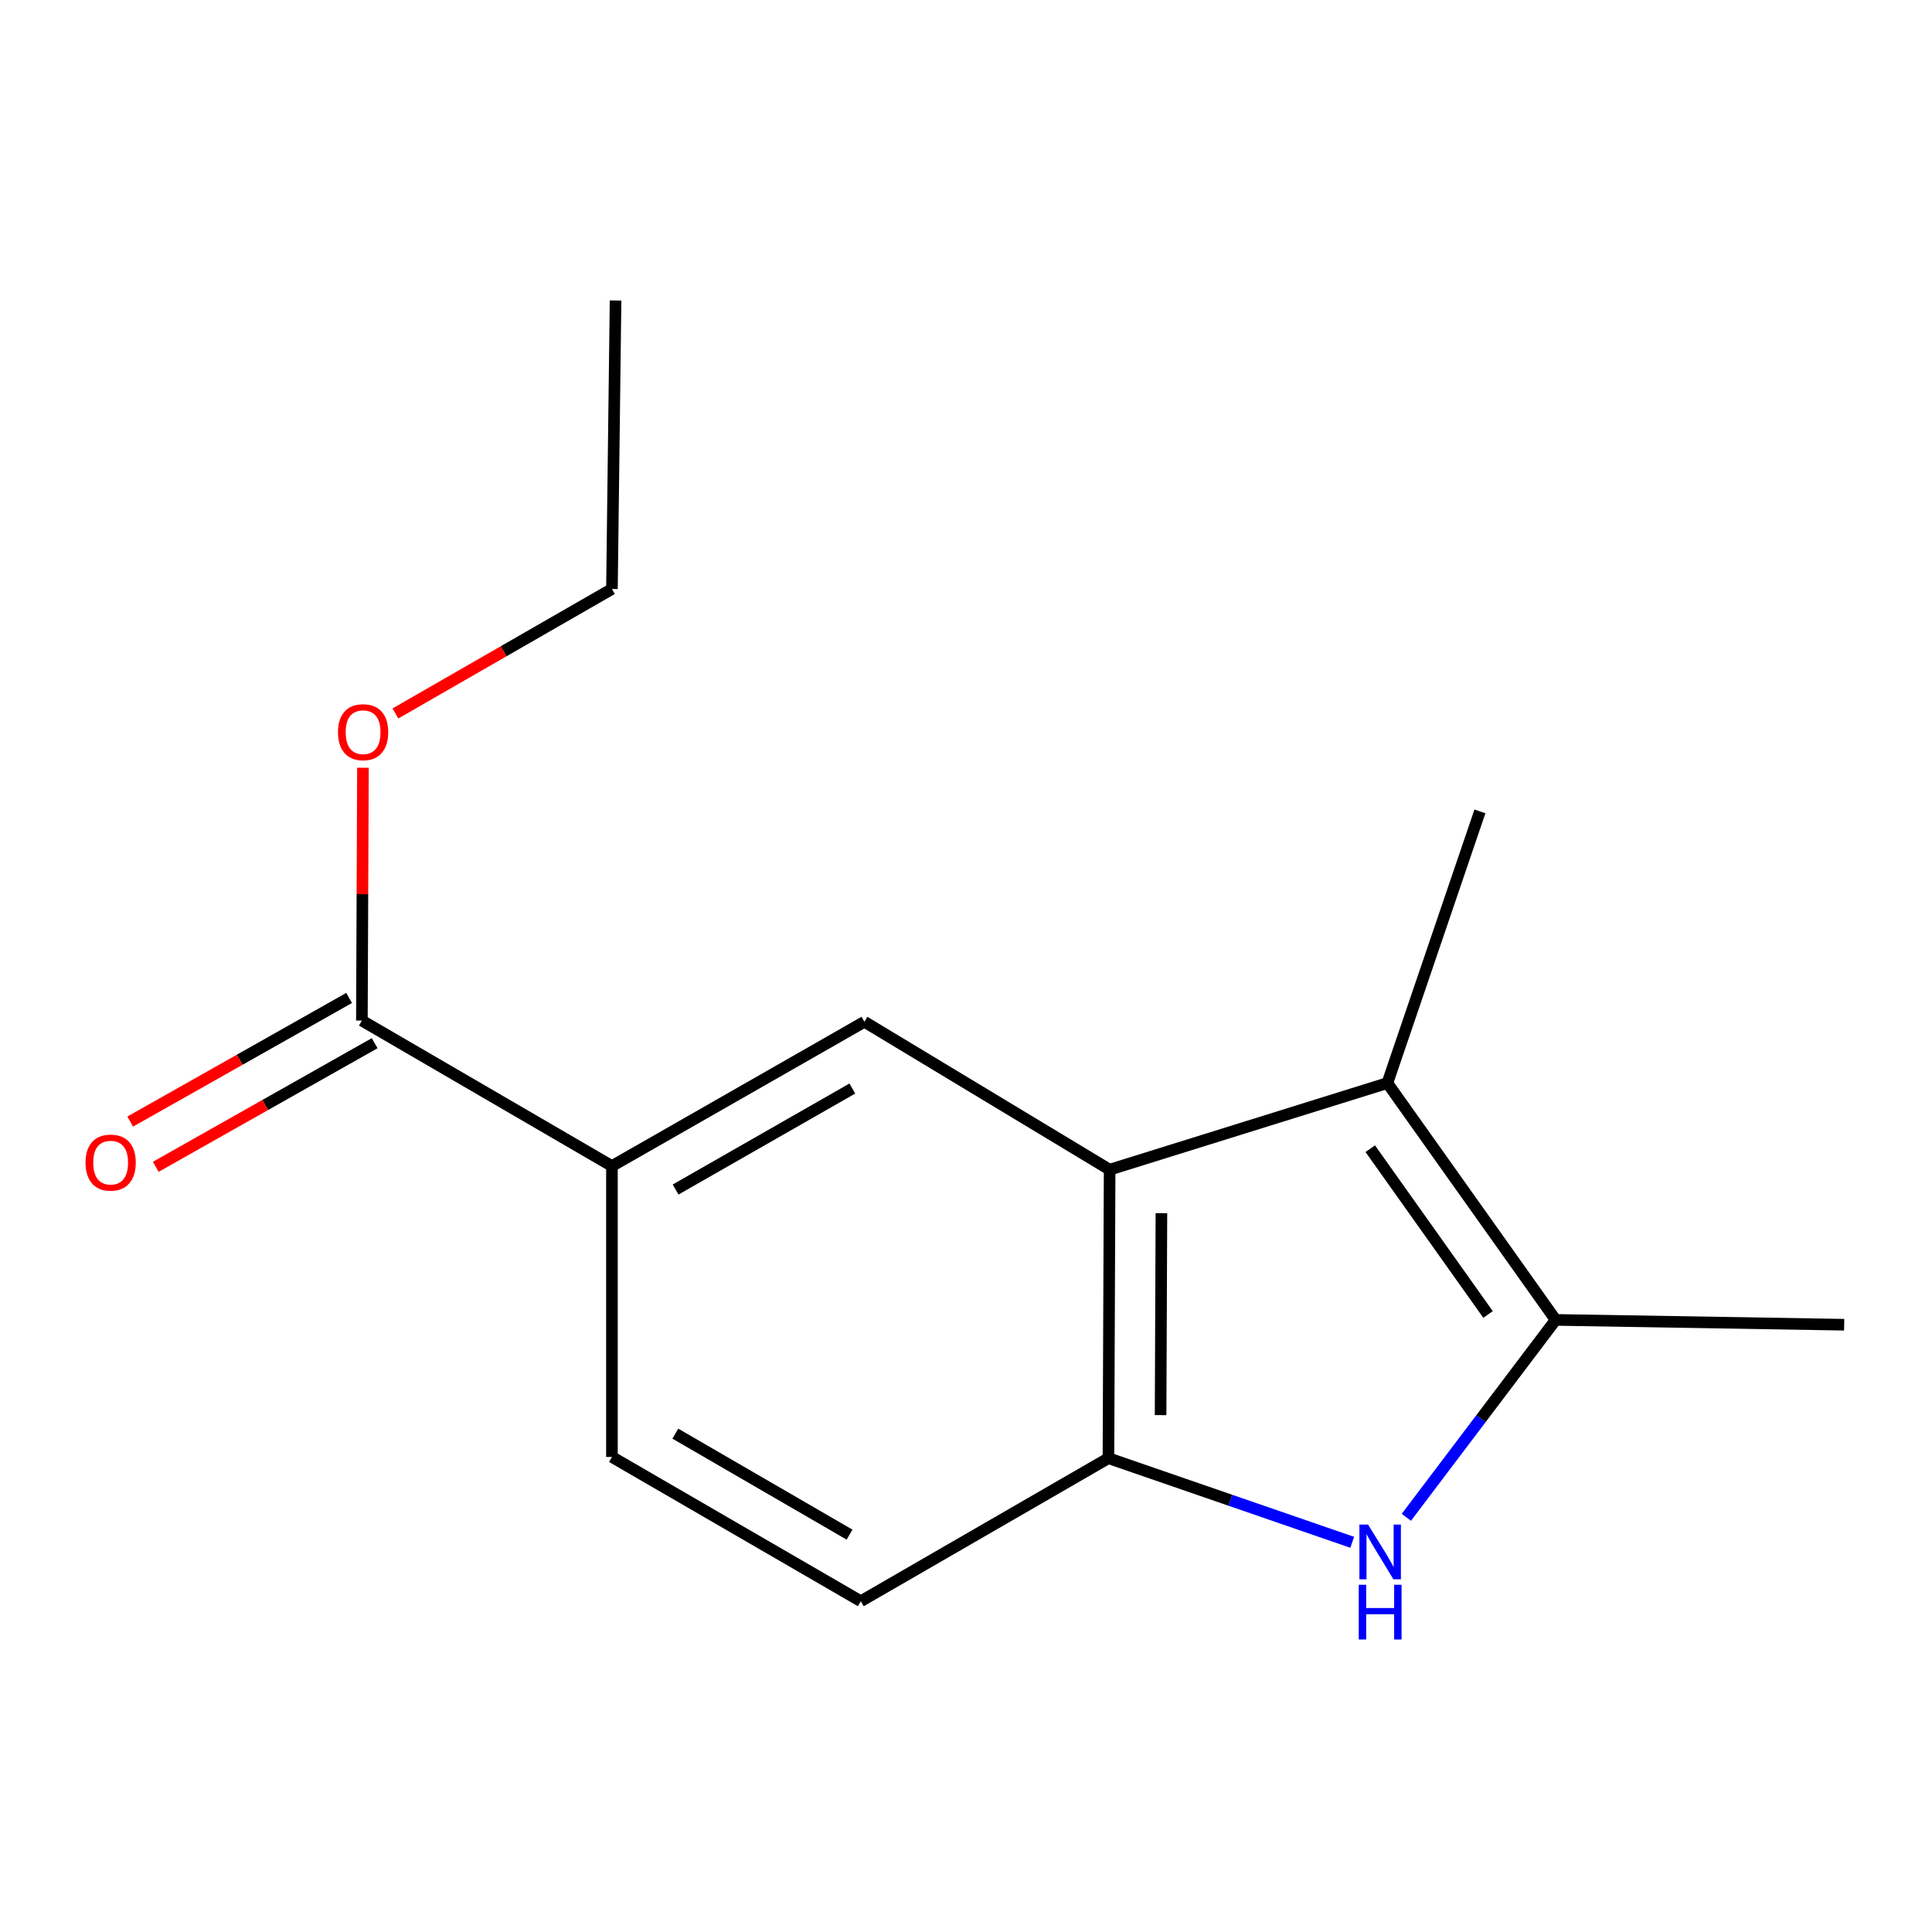<?xml version='1.0' encoding='iso-8859-1'?>
<svg version='1.1' baseProfile='full'
              xmlns='http://www.w3.org/2000/svg'
                      xmlns:rdkit='http://www.rdkit.org/xml'
                      xmlns:xlink='http://www.w3.org/1999/xlink'
                  xml:space='preserve'
width='1000px' height='1000px' viewBox='0 0 1000 1000'>
<!-- END OF HEADER -->
<rect style='opacity:1.0;fill:#FFFFFF;stroke:none' width='1000' height='1000' x='0' y='0'> </rect>
<path class='bond-2' d='M 727.922,785.361 L 766.56,734.27' style='fill:none;fill-rule:evenodd;stroke:#0000FF;stroke-width:6px;stroke-linecap:butt;stroke-linejoin:miter;stroke-opacity:1' />
<path class='bond-2' d='M 766.56,734.27 L 805.199,683.18' style='fill:none;fill-rule:evenodd;stroke:#000000;stroke-width:6px;stroke-linecap:butt;stroke-linejoin:miter;stroke-opacity:1' />
<path class='bond-3' d='M 699.906,798.295 L 636.818,776.524' style='fill:none;fill-rule:evenodd;stroke:#0000FF;stroke-width:6px;stroke-linecap:butt;stroke-linejoin:miter;stroke-opacity:1' />
<path class='bond-3' d='M 636.818,776.524 L 573.73,754.753' style='fill:none;fill-rule:evenodd;stroke:#000000;stroke-width:6px;stroke-linecap:butt;stroke-linejoin:miter;stroke-opacity:1' />
<path class='bond-0' d='M 574.343,605.421 L 573.73,754.753' style='fill:none;fill-rule:evenodd;stroke:#000000;stroke-width:6px;stroke-linecap:butt;stroke-linejoin:miter;stroke-opacity:1' />
<path class='bond-0' d='M 601.147,627.932 L 600.718,732.464' style='fill:none;fill-rule:evenodd;stroke:#000000;stroke-width:6px;stroke-linecap:butt;stroke-linejoin:miter;stroke-opacity:1' />
<path class='bond-4' d='M 574.343,605.421 L 447.425,528.873' style='fill:none;fill-rule:evenodd;stroke:#000000;stroke-width:6px;stroke-linecap:butt;stroke-linejoin:miter;stroke-opacity:1' />
<path class='bond-15' d='M 574.343,605.421 L 718.101,560.595' style='fill:none;fill-rule:evenodd;stroke:#000000;stroke-width:6px;stroke-linecap:butt;stroke-linejoin:miter;stroke-opacity:1' />
<path class='bond-1' d='M 718.101,560.595 L 805.199,683.18' style='fill:none;fill-rule:evenodd;stroke:#000000;stroke-width:6px;stroke-linecap:butt;stroke-linejoin:miter;stroke-opacity:1' />
<path class='bond-1' d='M 709.241,594.561 L 770.209,680.371' style='fill:none;fill-rule:evenodd;stroke:#000000;stroke-width:6px;stroke-linecap:butt;stroke-linejoin:miter;stroke-opacity:1' />
<path class='bond-11' d='M 718.101,560.595 L 766.006,419.975' style='fill:none;fill-rule:evenodd;stroke:#000000;stroke-width:6px;stroke-linecap:butt;stroke-linejoin:miter;stroke-opacity:1' />
<path class='bond-12' d='M 805.199,683.18 L 954.545,685.676' style='fill:none;fill-rule:evenodd;stroke:#000000;stroke-width:6px;stroke-linecap:butt;stroke-linejoin:miter;stroke-opacity:1' />
<path class='bond-7' d='M 573.73,754.753 L 445.557,828.791' style='fill:none;fill-rule:evenodd;stroke:#000000;stroke-width:6px;stroke-linecap:butt;stroke-linejoin:miter;stroke-opacity:1' />
<path class='bond-16' d='M 447.425,528.873 L 316.741,603.554' style='fill:none;fill-rule:evenodd;stroke:#000000;stroke-width:6px;stroke-linecap:butt;stroke-linejoin:miter;stroke-opacity:1' />
<path class='bond-16' d='M 441.167,563.427 L 349.688,615.703' style='fill:none;fill-rule:evenodd;stroke:#000000;stroke-width:6px;stroke-linecap:butt;stroke-linejoin:miter;stroke-opacity:1' />
<path class='bond-5' d='M 316.741,603.554 L 316.741,754.126' style='fill:none;fill-rule:evenodd;stroke:#000000;stroke-width:6px;stroke-linecap:butt;stroke-linejoin:miter;stroke-opacity:1' />
<path class='bond-6' d='M 316.741,603.554 L 187.312,528.245' style='fill:none;fill-rule:evenodd;stroke:#000000;stroke-width:6px;stroke-linecap:butt;stroke-linejoin:miter;stroke-opacity:1' />
<path class='bond-8' d='M 180.699,516.536 L 124.045,548.531' style='fill:none;fill-rule:evenodd;stroke:#000000;stroke-width:6px;stroke-linecap:butt;stroke-linejoin:miter;stroke-opacity:1' />
<path class='bond-8' d='M 124.045,548.531 L 67.391,580.526' style='fill:none;fill-rule:evenodd;stroke:#FF0000;stroke-width:6px;stroke-linecap:butt;stroke-linejoin:miter;stroke-opacity:1' />
<path class='bond-8' d='M 193.925,539.955 L 137.271,571.95' style='fill:none;fill-rule:evenodd;stroke:#000000;stroke-width:6px;stroke-linecap:butt;stroke-linejoin:miter;stroke-opacity:1' />
<path class='bond-8' d='M 137.271,571.95 L 80.617,603.945' style='fill:none;fill-rule:evenodd;stroke:#FF0000;stroke-width:6px;stroke-linecap:butt;stroke-linejoin:miter;stroke-opacity:1' />
<path class='bond-10' d='M 187.312,528.245 L 187.587,462.819' style='fill:none;fill-rule:evenodd;stroke:#000000;stroke-width:6px;stroke-linecap:butt;stroke-linejoin:miter;stroke-opacity:1' />
<path class='bond-10' d='M 187.587,462.819 L 187.862,397.393' style='fill:none;fill-rule:evenodd;stroke:#FF0000;stroke-width:6px;stroke-linecap:butt;stroke-linejoin:miter;stroke-opacity:1' />
<path class='bond-9' d='M 445.557,828.791 L 316.741,754.126' style='fill:none;fill-rule:evenodd;stroke:#000000;stroke-width:6px;stroke-linecap:butt;stroke-linejoin:miter;stroke-opacity:1' />
<path class='bond-9' d='M 439.722,794.322 L 349.551,742.056' style='fill:none;fill-rule:evenodd;stroke:#000000;stroke-width:6px;stroke-linecap:butt;stroke-linejoin:miter;stroke-opacity:1' />
<path class='bond-13' d='M 204.654,369.291 L 260.697,337.076' style='fill:none;fill-rule:evenodd;stroke:#FF0000;stroke-width:6px;stroke-linecap:butt;stroke-linejoin:miter;stroke-opacity:1' />
<path class='bond-13' d='M 260.697,337.076 L 316.741,304.861' style='fill:none;fill-rule:evenodd;stroke:#000000;stroke-width:6px;stroke-linecap:butt;stroke-linejoin:miter;stroke-opacity:1' />
<path class='bond-14' d='M 316.741,304.861 L 318.609,155.529' style='fill:none;fill-rule:evenodd;stroke:#000000;stroke-width:6px;stroke-linecap:butt;stroke-linejoin:miter;stroke-opacity:1' />
<path  class='atom-0' d='M 708.106 789.125
L 717.386 804.125
Q 718.306 805.605, 719.786 808.285
Q 721.266 810.965, 721.346 811.125
L 721.346 789.125
L 725.106 789.125
L 725.106 817.445
L 721.226 817.445
L 711.266 801.045
Q 710.106 799.125, 708.866 796.925
Q 707.666 794.725, 707.306 794.045
L 707.306 817.445
L 703.626 817.445
L 703.626 789.125
L 708.106 789.125
' fill='#0000FF'/>
<path  class='atom-0' d='M 703.286 820.277
L 707.126 820.277
L 707.126 832.317
L 721.606 832.317
L 721.606 820.277
L 725.446 820.277
L 725.446 848.597
L 721.606 848.597
L 721.606 835.517
L 707.126 835.517
L 707.126 848.597
L 703.286 848.597
L 703.286 820.277
' fill='#0000FF'/>
<path  class='atom-9' d='M 44.271 601.766
Q 44.271 594.966, 47.631 591.166
Q 50.991 587.366, 57.271 587.366
Q 63.551 587.366, 66.911 591.166
Q 70.271 594.966, 70.271 601.766
Q 70.271 608.646, 66.871 612.566
Q 63.471 616.446, 57.271 616.446
Q 51.031 616.446, 47.631 612.566
Q 44.271 608.686, 44.271 601.766
M 57.271 613.246
Q 61.591 613.246, 63.911 610.366
Q 66.271 607.446, 66.271 601.766
Q 66.271 596.206, 63.911 593.406
Q 61.591 590.566, 57.271 590.566
Q 52.951 590.566, 50.591 593.366
Q 48.271 596.166, 48.271 601.766
Q 48.271 607.486, 50.591 610.366
Q 52.951 613.246, 57.271 613.246
' fill='#FF0000'/>
<path  class='atom-11' d='M 174.94 378.979
Q 174.94 372.179, 178.3 368.379
Q 181.66 364.579, 187.94 364.579
Q 194.22 364.579, 197.58 368.379
Q 200.94 372.179, 200.94 378.979
Q 200.94 385.859, 197.54 389.779
Q 194.14 393.659, 187.94 393.659
Q 181.7 393.659, 178.3 389.779
Q 174.94 385.899, 174.94 378.979
M 187.94 390.459
Q 192.26 390.459, 194.58 387.579
Q 196.94 384.659, 196.94 378.979
Q 196.94 373.419, 194.58 370.619
Q 192.26 367.779, 187.94 367.779
Q 183.62 367.779, 181.26 370.579
Q 178.94 373.379, 178.94 378.979
Q 178.94 384.699, 181.26 387.579
Q 183.62 390.459, 187.94 390.459
' fill='#FF0000'/>
</svg>
